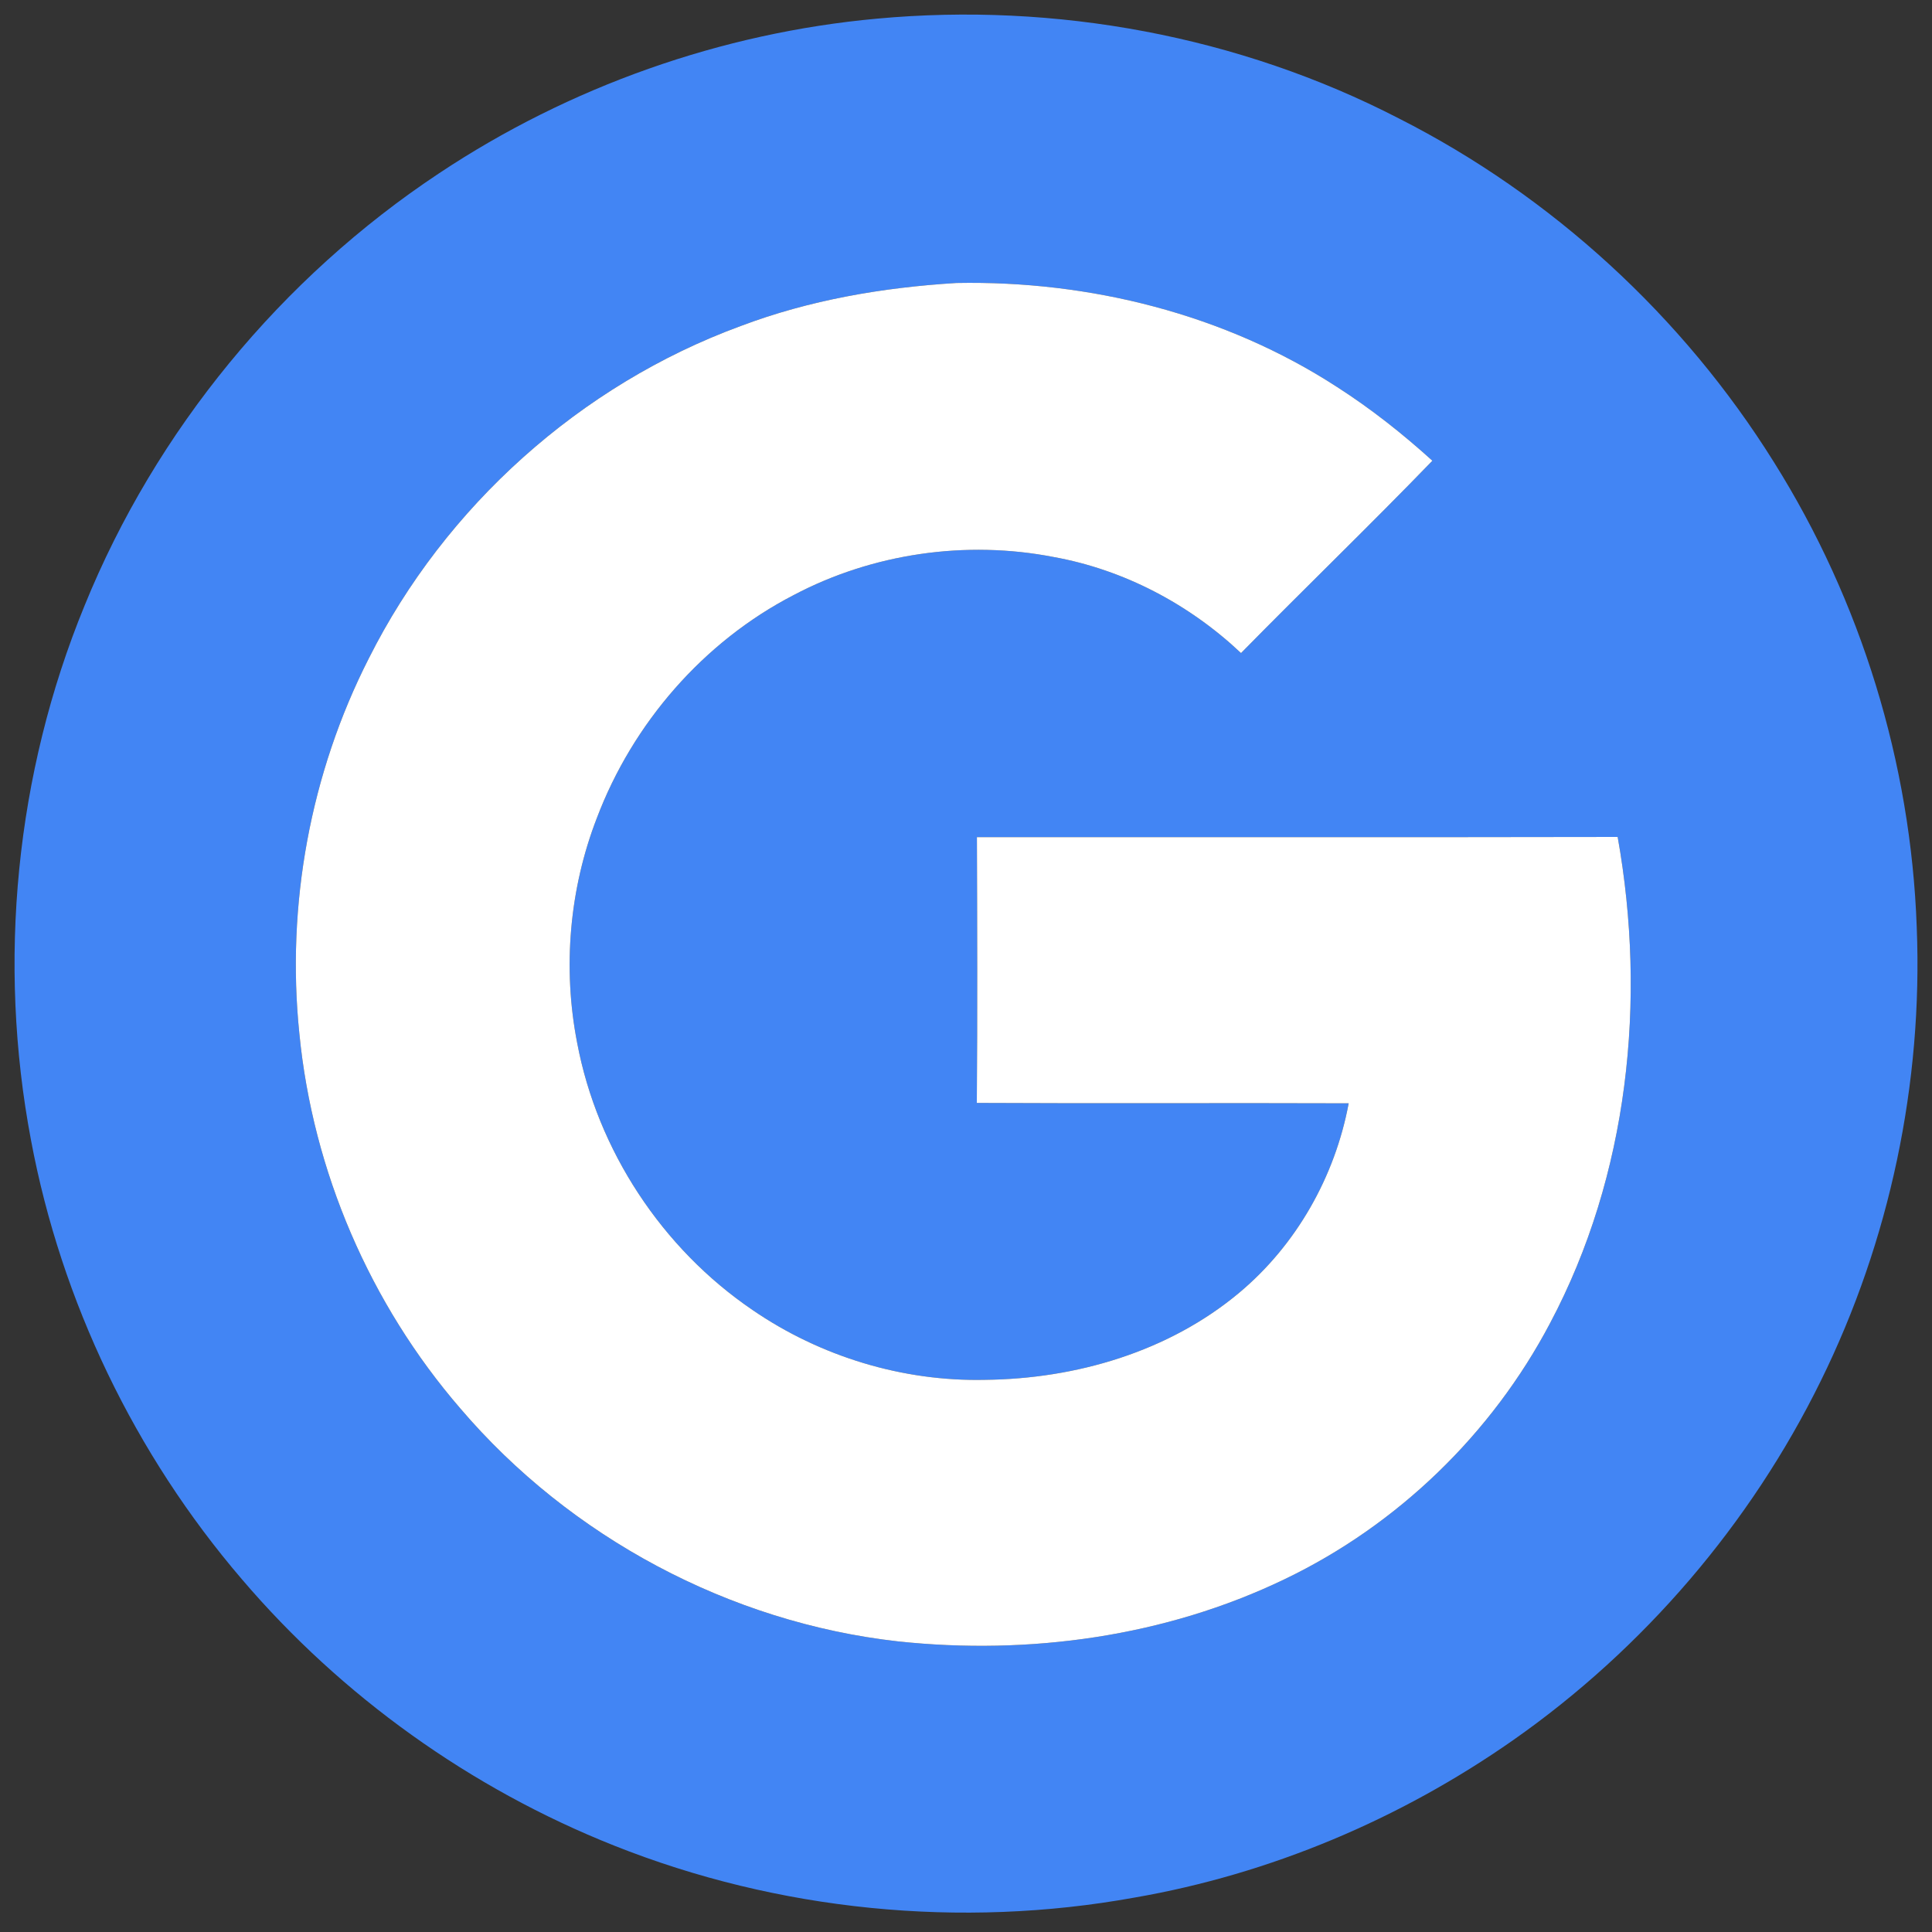 <?xml version="1.0" encoding="UTF-8" ?>
<!DOCTYPE svg PUBLIC "-//W3C//DTD SVG 1.1//EN" "http://www.w3.org/Graphics/SVG/1.1/DTD/svg11.dtd">
<svg width="400pt" height="400pt" viewBox="0 0 400 400" version="1.1" xmlns="http://www.w3.org/2000/svg">
<rect x="0" y="0" width="400" height="400" fill="#333333" stroke="none"/>
<g id="#4285f4ff">
<path fill="#4285f4" opacity="1.00" d=" M 181.58 3.86 C 218.57 0.44 256.56 7.46 289.60 24.51 C 321.32 40.59 348.45 65.52 367.27 95.68 C 385.33 124.44 395.63 158.00 396.84 191.94 C 398.13 224.27 391.27 256.90 376.96 285.93 C 362.41 315.52 340.29 341.35 313.29 360.27 C 289.93 376.62 263.03 388.00 234.91 392.87 C 198.91 399.39 161.11 395.64 127.12 382.10 C 97.47 370.31 70.75 351.22 50.05 326.93 C 27.94 301.12 12.68 269.49 6.42 236.07 C -0.57 199.14 3.22 160.20 17.50 125.41 C 32.26 89.08 58.27 57.51 90.93 35.86 C 117.90 17.93 149.33 6.80 181.58 3.86 M 153.30 67.52 C 120.22 79.67 92.17 104.81 76.37 136.29 C 64.24 160.10 59.24 187.43 61.98 214.00 C 64.76 242.49 76.61 269.97 95.31 291.61 C 118.05 318.27 151.08 335.92 185.92 339.83 C 213.07 342.73 241.27 338.86 265.98 326.95 C 289.36 315.74 308.87 296.86 320.94 273.92 C 337.16 243.34 340.96 207.10 334.92 173.28 C 290.70 173.37 246.48 173.29 202.26 173.32 C 202.32 191.66 202.38 210.01 202.24 228.35 C 227.90 228.49 253.56 228.33 279.23 228.43 C 276.40 243.59 268.40 257.76 256.54 267.67 C 241.96 279.86 222.76 285.48 203.95 285.68 C 186.92 286.06 169.86 280.86 155.82 271.23 C 137.08 258.50 123.68 238.16 119.49 215.89 C 116.47 200.41 117.87 184.09 123.57 169.37 C 130.99 149.76 145.63 132.87 164.29 123.22 C 180.65 114.57 199.98 111.79 218.13 115.32 C 232.68 117.94 246.22 125.09 256.94 135.21 C 270.06 121.85 283.54 108.85 296.56 95.39 C 290.40 89.81 283.85 84.63 276.85 80.14 C 253.60 65.04 225.59 58.05 198.01 58.59 C 182.80 59.51 167.59 62.11 153.30 67.52 Z" />
</g>
<g id="#ffffffff">
<path fill="#ffffff" opacity="1.00" d=" M 153.30 67.52 C 167.59 62.11 182.80 59.51 198.01 58.59 C 225.59 58.05 253.60 65.04 276.85 80.14 C 283.85 84.63 290.40 89.81 296.56 95.39 C 283.54 108.85 270.06 121.85 256.94 135.21 C 246.22 125.09 232.68 117.94 218.13 115.32 C 199.98 111.79 180.65 114.57 164.29 123.22 C 145.63 132.87 130.99 149.76 123.57 169.37 C 117.87 184.09 116.47 200.41 119.49 215.89 C 123.68 238.16 137.08 258.50 155.82 271.23 C 169.86 280.86 186.92 286.06 203.95 285.68 C 222.76 285.48 241.96 279.86 256.54 267.67 C 268.40 257.76 276.40 243.59 279.23 228.43 C 253.56 228.33 227.90 228.49 202.24 228.35 C 202.38 210.01 202.32 191.66 202.26 173.32 C 246.48 173.29 290.70 173.37 334.92 173.28 C 340.96 207.10 337.16 243.34 320.94 273.92 C 308.87 296.86 289.36 315.74 265.98 326.95 C 241.27 338.86 213.07 342.73 185.92 339.83 C 151.08 335.92 118.05 318.27 95.31 291.61 C 76.61 269.97 64.76 242.49 61.98 214.00 C 59.24 187.43 64.24 160.10 76.37 136.29 C 92.17 104.81 120.22 79.67 153.30 67.52 Z" />
</g>
</svg>

